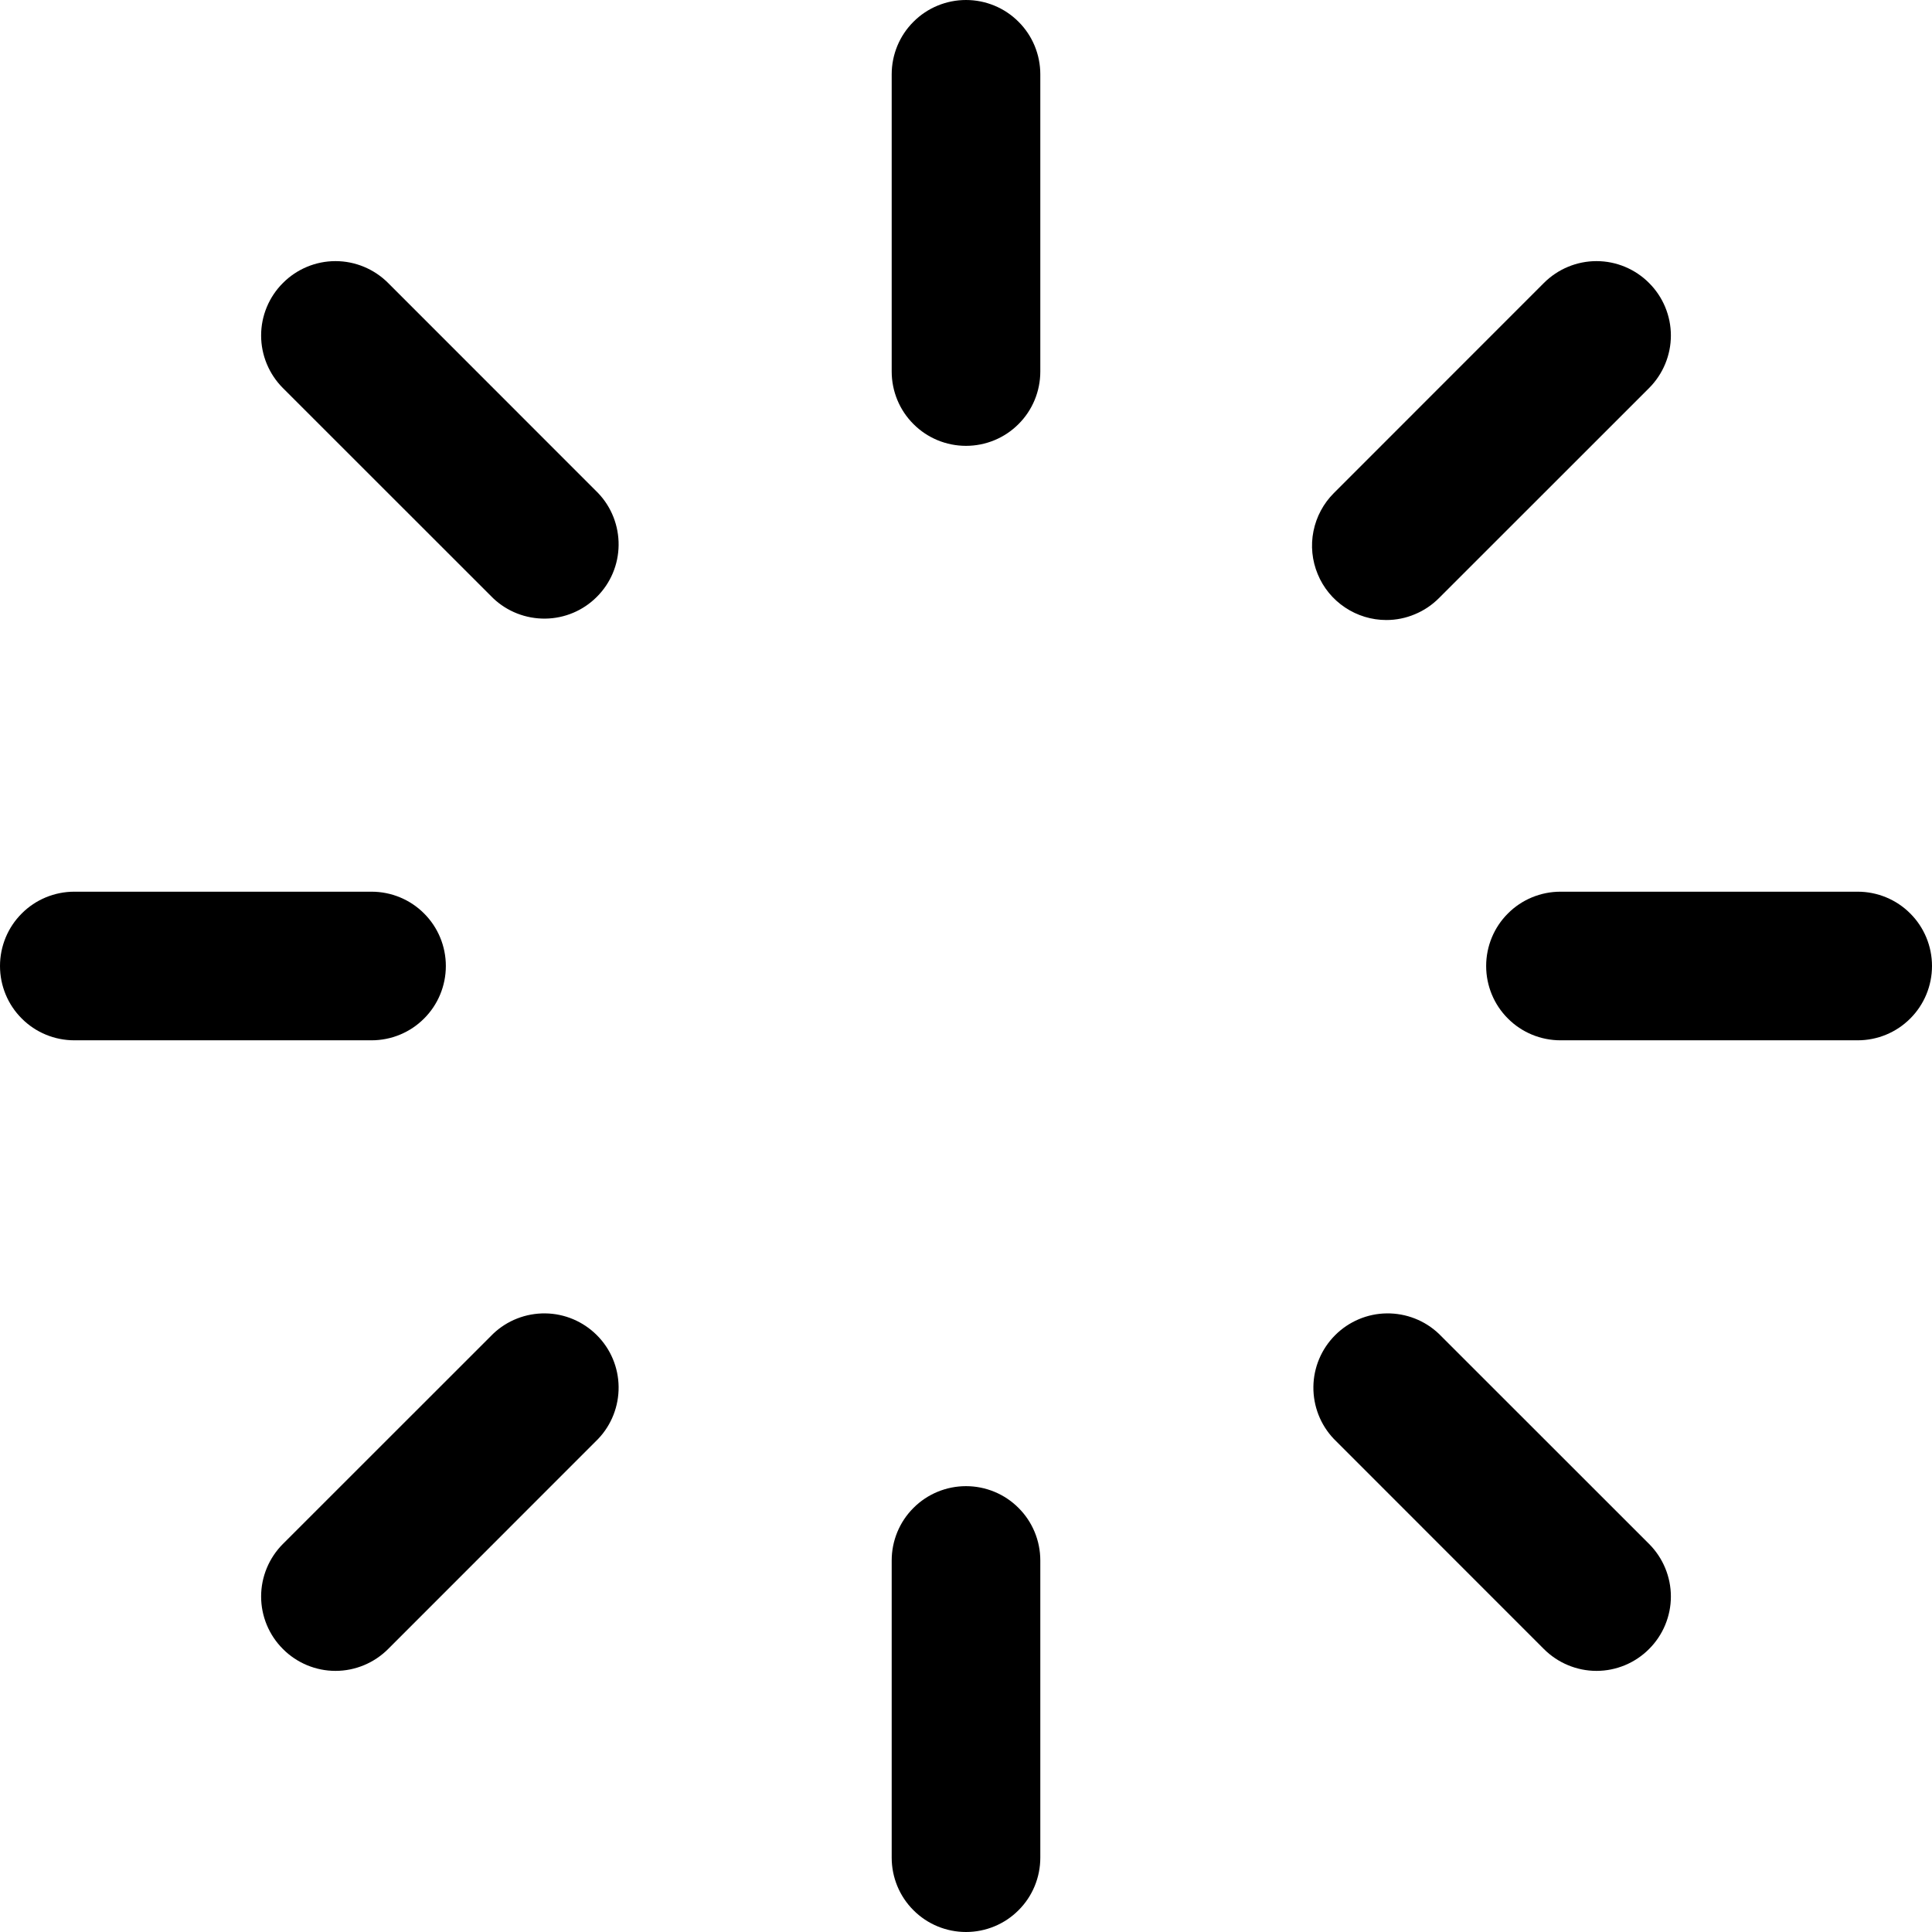 <?xml version="1.0" encoding="utf-8"?>
<svg xmlns="http://www.w3.org/2000/svg" fill="none" height="100%" overflow="visible" preserveAspectRatio="none" style="display: block;" viewBox="0 0 26 26" width="100%">
<path d="M14 1V5C14 5.265 13.895 5.52 13.707 5.707C13.52 5.895 13.265 6 13 6C12.735 6 12.48 5.895 12.293 5.707C12.105 5.52 12 5.265 12 5V1C12 0.735 12.105 0.48 12.293 0.293C12.48 0.105 12.735 0 13 0C13.265 0 13.52 0.105 13.707 0.293C13.895 0.48 14 0.735 14 1ZM18.656 8.344C18.788 8.344 18.918 8.318 19.039 8.267C19.161 8.217 19.271 8.143 19.364 8.05L22.192 5.223C22.38 5.035 22.486 4.78 22.486 4.515C22.486 4.25 22.38 3.995 22.192 3.808C22.005 3.62 21.75 3.514 21.485 3.514C21.22 3.514 20.965 3.62 20.777 3.808L17.95 6.636C17.81 6.776 17.715 6.954 17.676 7.148C17.637 7.342 17.657 7.543 17.733 7.726C17.808 7.909 17.936 8.065 18.101 8.175C18.265 8.285 18.459 8.344 18.656 8.344ZM25 12H21C20.735 12 20.48 12.105 20.293 12.293C20.105 12.48 20 12.735 20 13C20 13.265 20.105 13.52 20.293 13.707C20.48 13.895 20.735 14 21 14H25C25.265 14 25.52 13.895 25.707 13.707C25.895 13.52 26 13.265 26 13C26 12.735 25.895 12.48 25.707 12.293C25.52 12.105 25.265 12 25 12ZM19.364 17.95C19.175 17.77 18.923 17.672 18.662 17.675C18.401 17.678 18.152 17.784 17.968 17.968C17.784 18.152 17.678 18.401 17.675 18.662C17.672 18.923 17.77 19.175 17.95 19.364L20.777 22.192C20.965 22.38 21.22 22.486 21.485 22.486C21.75 22.486 22.005 22.38 22.192 22.192C22.38 22.005 22.486 21.75 22.486 21.485C22.486 21.22 22.38 20.965 22.192 20.777L19.364 17.95ZM13 20C12.735 20 12.48 20.105 12.293 20.293C12.105 20.48 12 20.735 12 21V25C12 25.265 12.105 25.52 12.293 25.707C12.48 25.895 12.735 26 13 26C13.265 26 13.52 25.895 13.707 25.707C13.895 25.52 14 25.265 14 25V21C14 20.735 13.895 20.48 13.707 20.293C13.52 20.105 13.265 20 13 20ZM6.636 17.95L3.808 20.777C3.62 20.965 3.514 21.22 3.514 21.485C3.514 21.75 3.62 22.005 3.808 22.192C3.995 22.38 4.25 22.486 4.515 22.486C4.78 22.486 5.035 22.38 5.223 22.192L8.05 19.364C8.23 19.175 8.328 18.923 8.325 18.662C8.322 18.401 8.217 18.152 8.032 17.968C7.848 17.784 7.599 17.678 7.338 17.675C7.077 17.672 6.825 17.77 6.636 17.95ZM6 13C6 12.735 5.895 12.48 5.707 12.293C5.52 12.105 5.265 12 5 12H1C0.735 12 0.48 12.105 0.293 12.293C0.105 12.48 0 12.735 0 13C0 13.265 0.105 13.52 0.293 13.707C0.48 13.895 0.735 14 1 14H5C5.265 14 5.52 13.895 5.707 13.707C5.895 13.52 6 13.265 6 13ZM5.223 3.808C5.035 3.62 4.78 3.514 4.515 3.514C4.25 3.514 3.995 3.62 3.808 3.808C3.62 3.995 3.514 4.25 3.514 4.515C3.514 4.78 3.62 5.035 3.808 5.223L6.636 8.05C6.825 8.23 7.077 8.328 7.338 8.325C7.599 8.322 7.848 8.217 8.032 8.032C8.217 7.848 8.322 7.599 8.325 7.338C8.328 7.077 8.23 6.825 8.05 6.636L5.223 3.808Z" fill="black" id="Vector"/>
</svg>